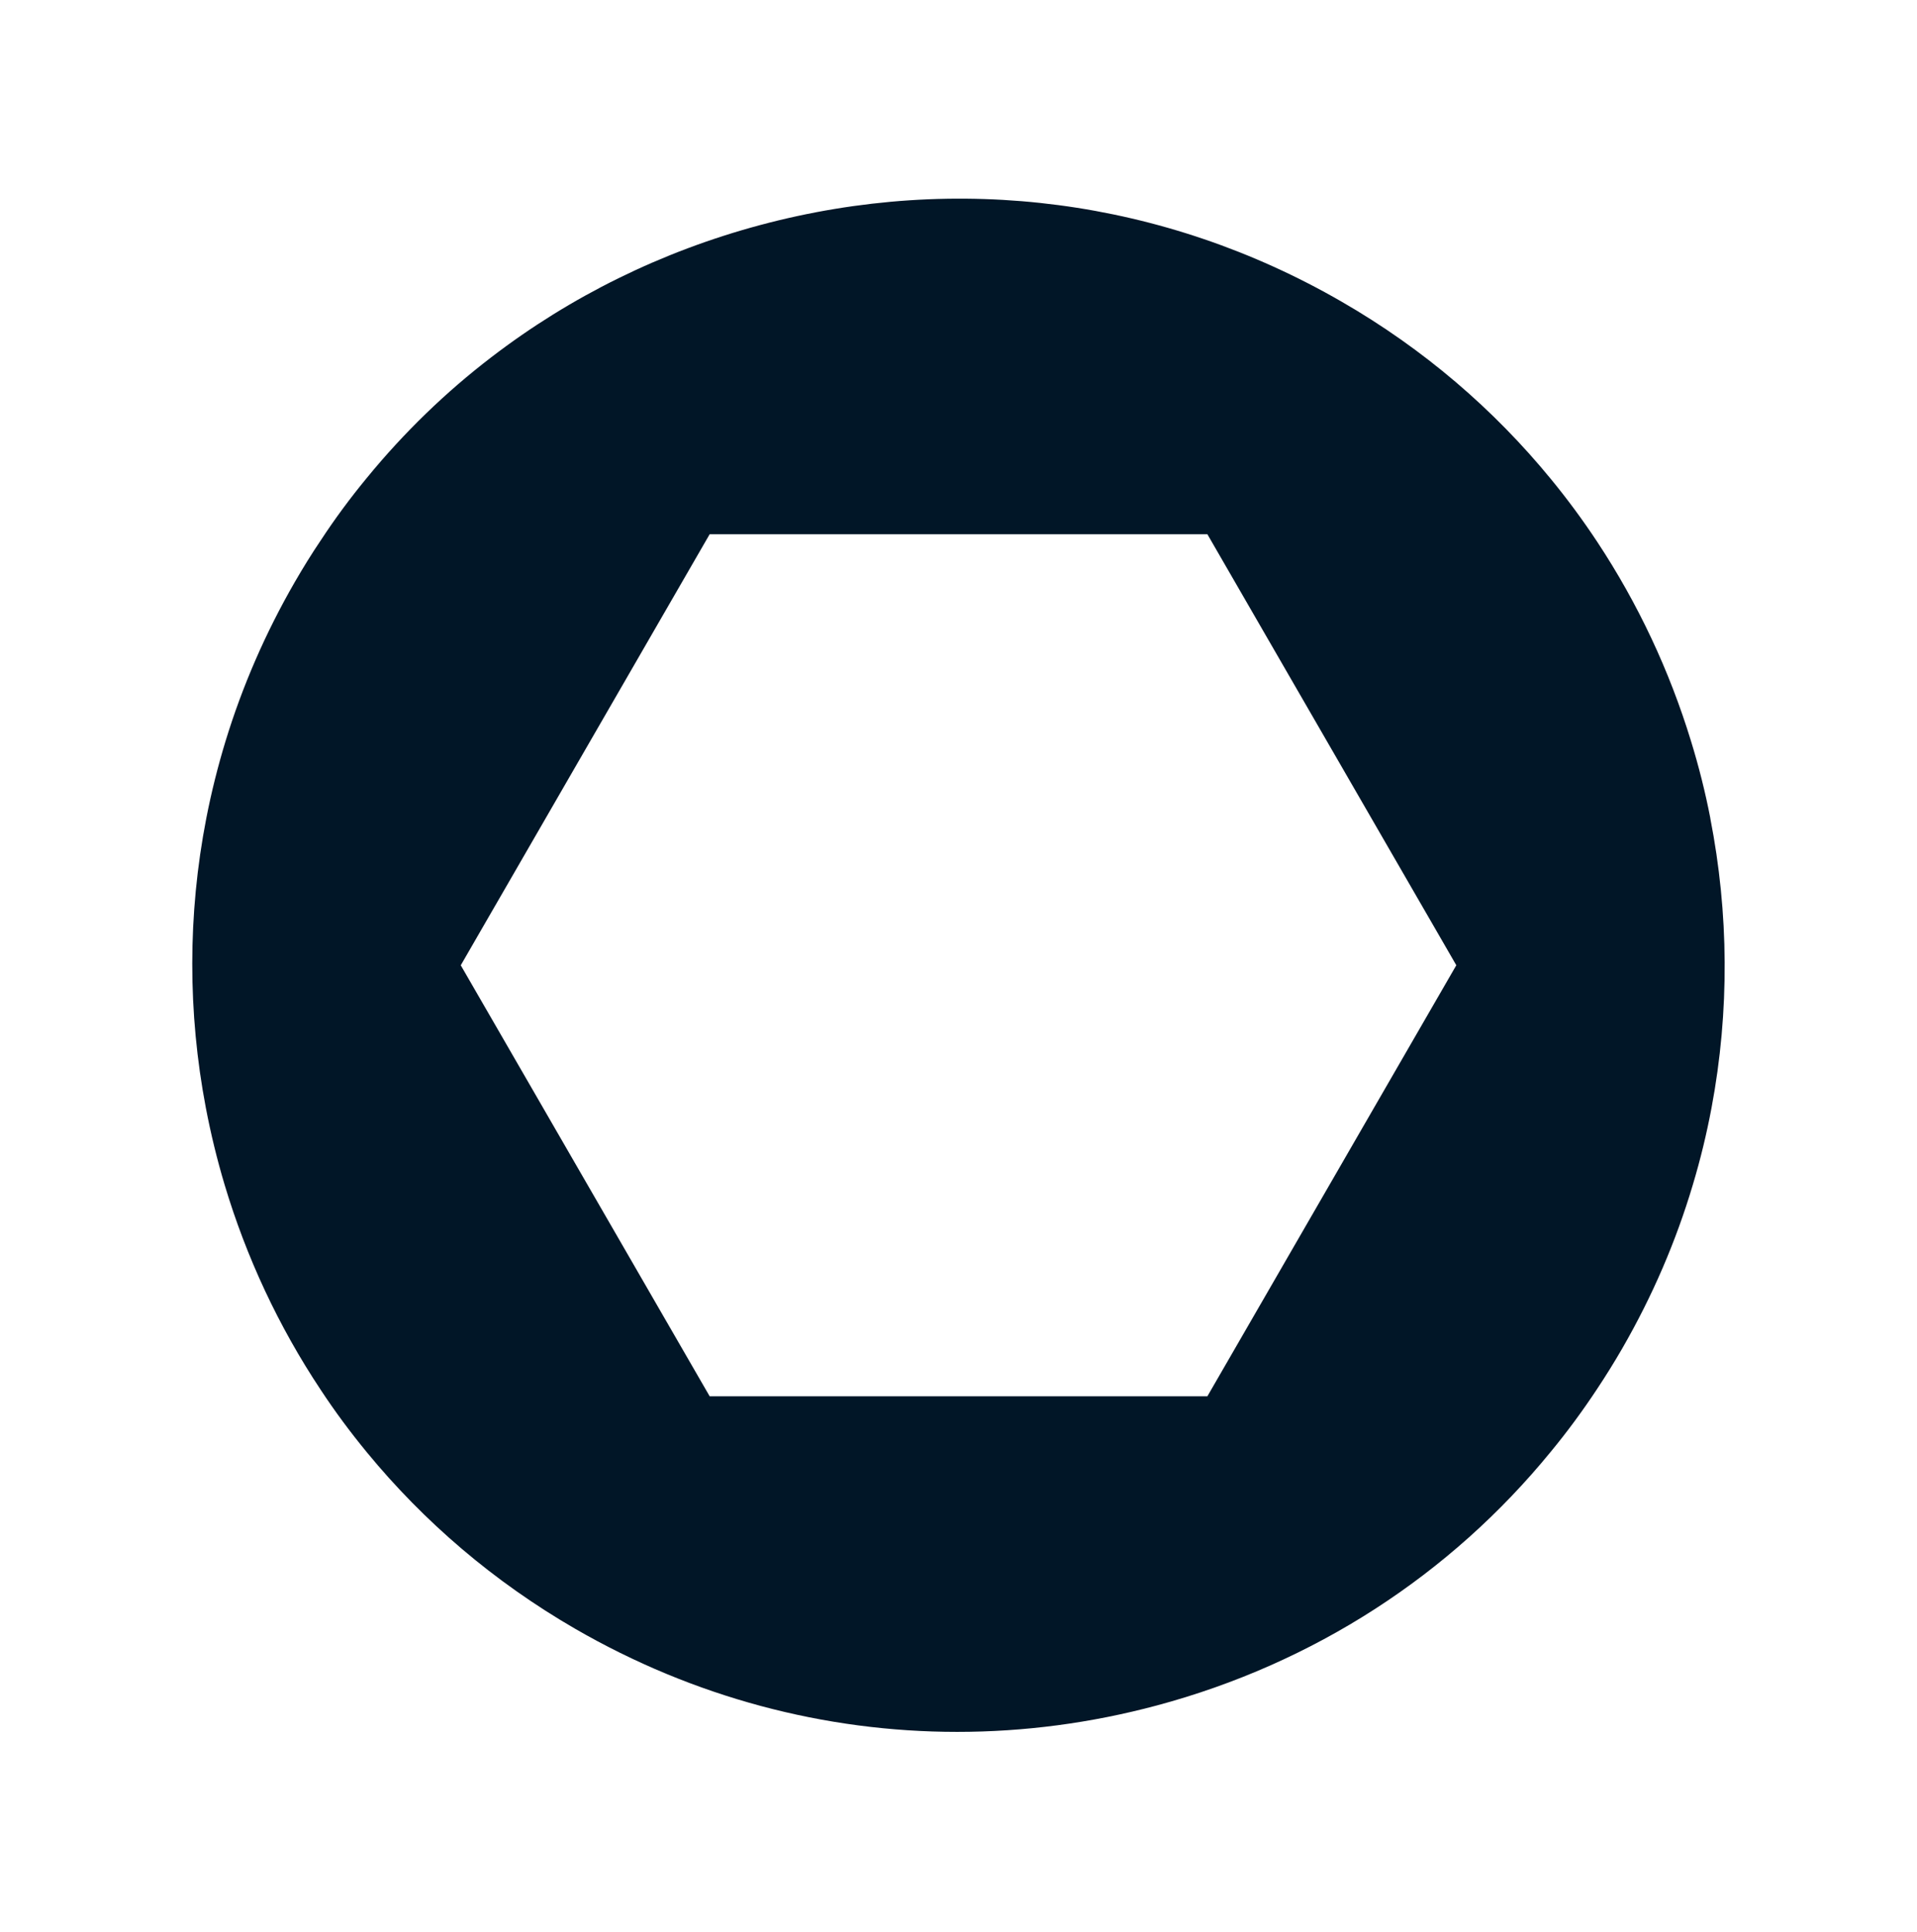 <svg width="123" height="124" viewBox="0 0 123 124" fill="none" xmlns="http://www.w3.org/2000/svg">
<g clip-path="url(#clip0_263_2704)">
<path d="M109.74 52.508C109.416 50.835 108.998 49.175 108.497 47.551C107.12 43.05 105.103 38.736 102.479 34.767C101.56 33.378 100.568 32.029 99.502 30.733C95.853 26.28 91.359 22.402 86.083 19.36C74.709 12.791 61.458 11.045 48.769 14.444C42.43 16.145 36.604 19.028 31.544 22.91C28.596 25.165 25.915 27.765 23.545 30.659C22.483 31.947 21.487 33.291 20.569 34.694C19.986 35.555 19.441 36.444 18.916 37.35C17.018 40.639 15.542 44.062 14.476 47.547C13.976 49.187 13.562 50.84 13.238 52.504C12.033 58.699 12.049 64.997 13.205 71.081C13.525 72.758 13.927 74.41 14.415 76.042C15.805 80.679 17.871 85.12 20.577 89.191C21.491 90.581 22.483 91.917 23.553 93.217C27.19 97.641 31.672 101.499 36.911 104.529C44.488 108.908 52.897 111.142 61.417 111.142C65.689 111.142 69.994 110.581 74.23 109.445C84.291 106.747 93.044 101.073 99.502 93.164C100.564 91.876 101.552 90.532 102.479 89.129C103.036 88.289 103.577 87.42 104.086 86.538C106.037 83.156 107.542 79.638 108.612 76.046C109.104 74.41 109.506 72.75 109.818 71.085C110.982 64.886 110.925 58.58 109.736 52.508H109.74ZM93.442 61.942L77.469 89.605H45.534L42.963 85.152L29.564 61.946L45.534 34.284H77.469L80.039 38.736L93.442 61.946V61.942Z" fill="#011627"/>
</g>
<defs>
<clipPath id="clip0_263_2704">
<rect width="123" height="123" fill="white" transform="translate(0 0.441)"/>
</clipPath>
</defs>
</svg>
